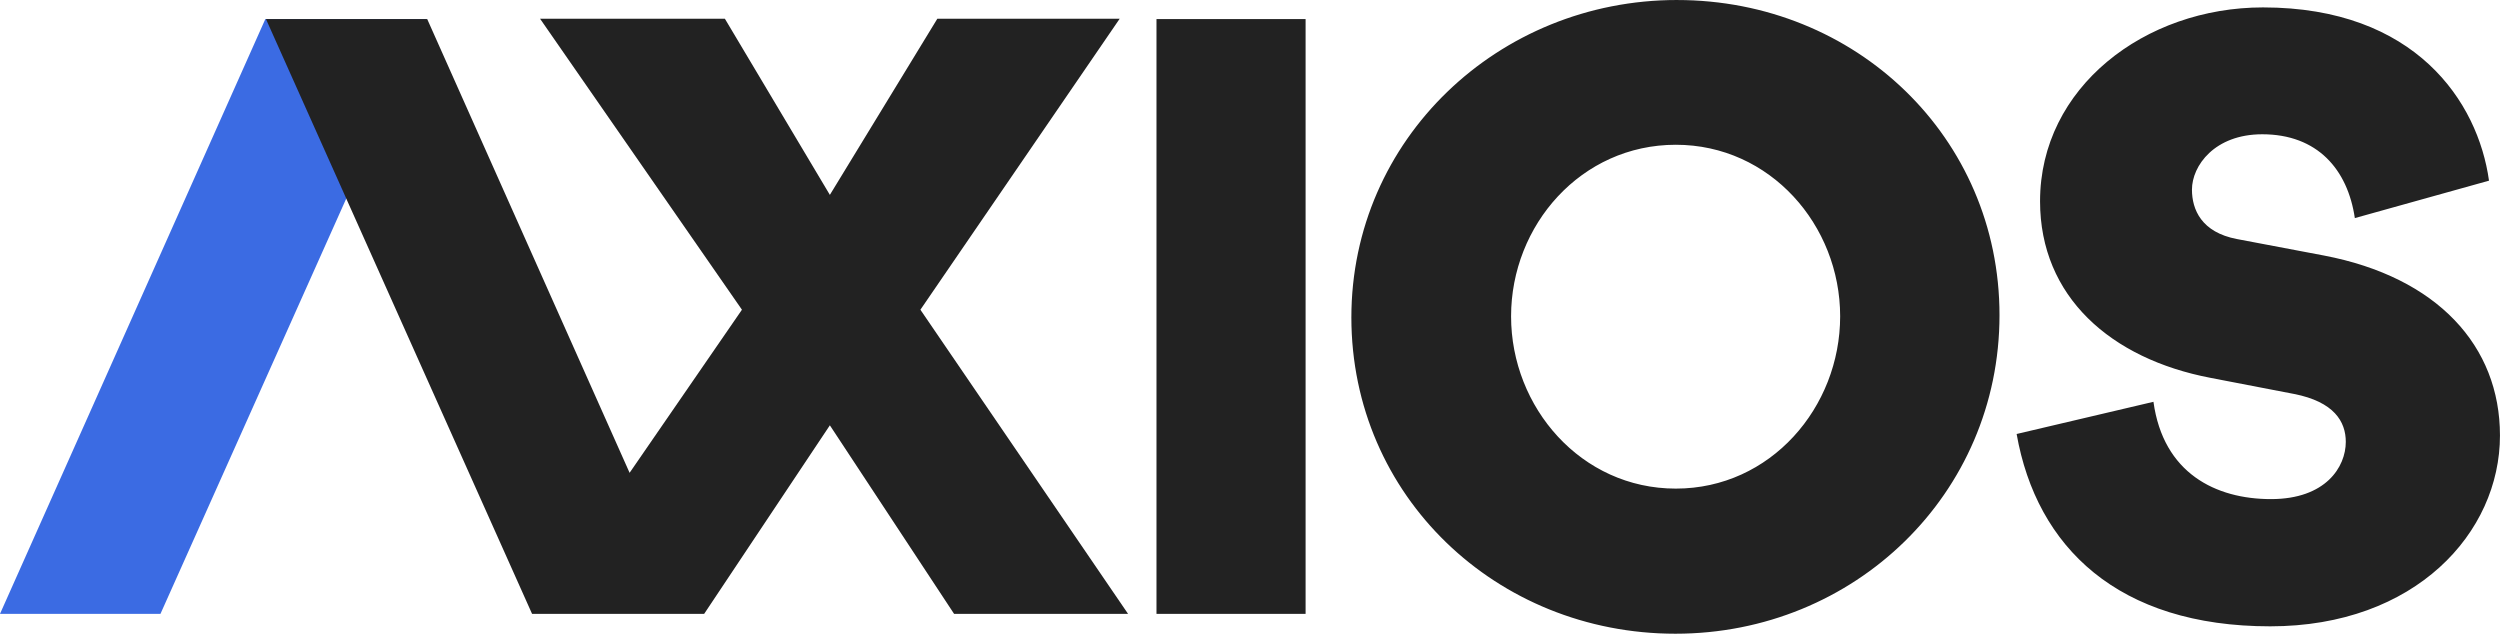 <svg xmlns:xlink="http://www.w3.org/1999/xlink" xmlns:dc="http://purl.org/dc/elements/1.1/" xmlns:cc="http://creativecommons.org/ns#" xmlns:rdf="http://www.w3.org/1999/02/22-rdf-syntax-ns#" xmlns:svg="http://www.w3.org/2000/svg" xmlns="http://www.w3.org/2000/svg" xmlns:sodipodi="http://sodipodi.sourceforge.net/DTD/sodipodi-0.dtd" xmlns:inkscape="http://www.inkscape.org/namespaces/inkscape" viewBox="0 0 149.85 37.985" id="logo" width="149.85" height="37.985" version="1.1" sodipodi:docname="Axios.svg" inkscape:version="1.0 (4035a4fb49, 2020-05-01)">
  <defs id="defs15"/>
  <sodipodi:namedview fit-margin-bottom="0" fit-margin-right="0" fit-margin-left="0" fit-margin-top="0" inkscape:document-rotation="0" pagecolor="#ffffff" bordercolor="#666666" borderopacity="1" objecttolerance="10" gridtolerance="10" guidetolerance="10" inkscape:pageopacity="0" inkscape:pageshadow="2" inkscape:window-width="1920" inkscape:window-height="1000" id="namedview13" showgrid="false" inkscape:zoom="6.7175144" inkscape:cx="81.989245" inkscape:cy="46.974697" inkscape:window-x="-11" inkscape:window-y="-11" inkscape:window-maximized="1" inkscape:current-layer="logo"/>
  <g transform="translate(0,-0.093)" id="g14">
    <polygon fill="#222222" points="69.32,36.888 78.257,36.888 78.257,1.236 69.32,1.236 " id="polygon2" style="fill-rule:evenodd"/>
    <path fill="#222222" d="m 100.448,29.38 c 5.679,0 9.851,-4.866 9.851,-10.328 0,-5.463 -4.196,-10.282 -9.851,-10.282 -5.679,0 -9.874,4.82 -9.874,10.282 0,5.462 4.195,10.328 9.874,10.328 m 0.07,-29.286 c 10.709,0 19.332,8.217 19.332,18.889 0,10.718 -8.693,19.095 -19.425,19.095 -10.732,0 -19.424,-8.262 -19.424,-18.958 0,-10.673 8.809,-19.027 19.517,-19.027 m 20.36,26.013 8.2,-1.929 c 0.589,4.284 3.738,5.832 7.044,5.832 3.285,0 4.485,-1.929 4.485,-3.432 0,-1.211 -0.702,-2.4 -3.104,-2.871 l -5.006,-0.965 c -5.98,-1.144 -10.216,-4.867 -10.216,-10.586 0,-6.818 6.274,-11.618 13.364,-11.618 9.129,0 12.889,5.652 13.546,10.385 l -8.042,2.243 c -0.43,-2.916 -2.242,-5.024 -5.55,-5.024 -2.854,0 -4.213,1.884 -4.213,3.319 0,1.189 0.566,2.557 2.696,2.961 l 5.21,0.987 c 6.818,1.301 10.556,5.428 10.556,10.788 0,5.832 -5.074,11.439 -13.772,11.439 -9.106,0 -13.999,-4.733 -15.199,-11.528" id="path4" style="fill-rule:evenodd"/>
    <polygon fill="#0a99e0" points="9.618,36.888 0,36.888 15.904,1.236 25.568,1.236 " id="polygon6" style="fill:#3b6be3;fill-opacity:1;fill-rule:evenodd"/>
    <polygon fill="#222222" points="43.448,1.214 32.37,1.214 44.472,18.658 37.738,28.434 25.606,1.235 15.941,1.235 31.892,36.888 42.207,36.888 49.742,25.586 57.188,36.888 67.616,36.888 55.169,18.658 67.115,1.214 56.185,1.214 49.742,11.774 " id="polygon8" style="fill-rule:evenodd"/>
  </g>
</svg>